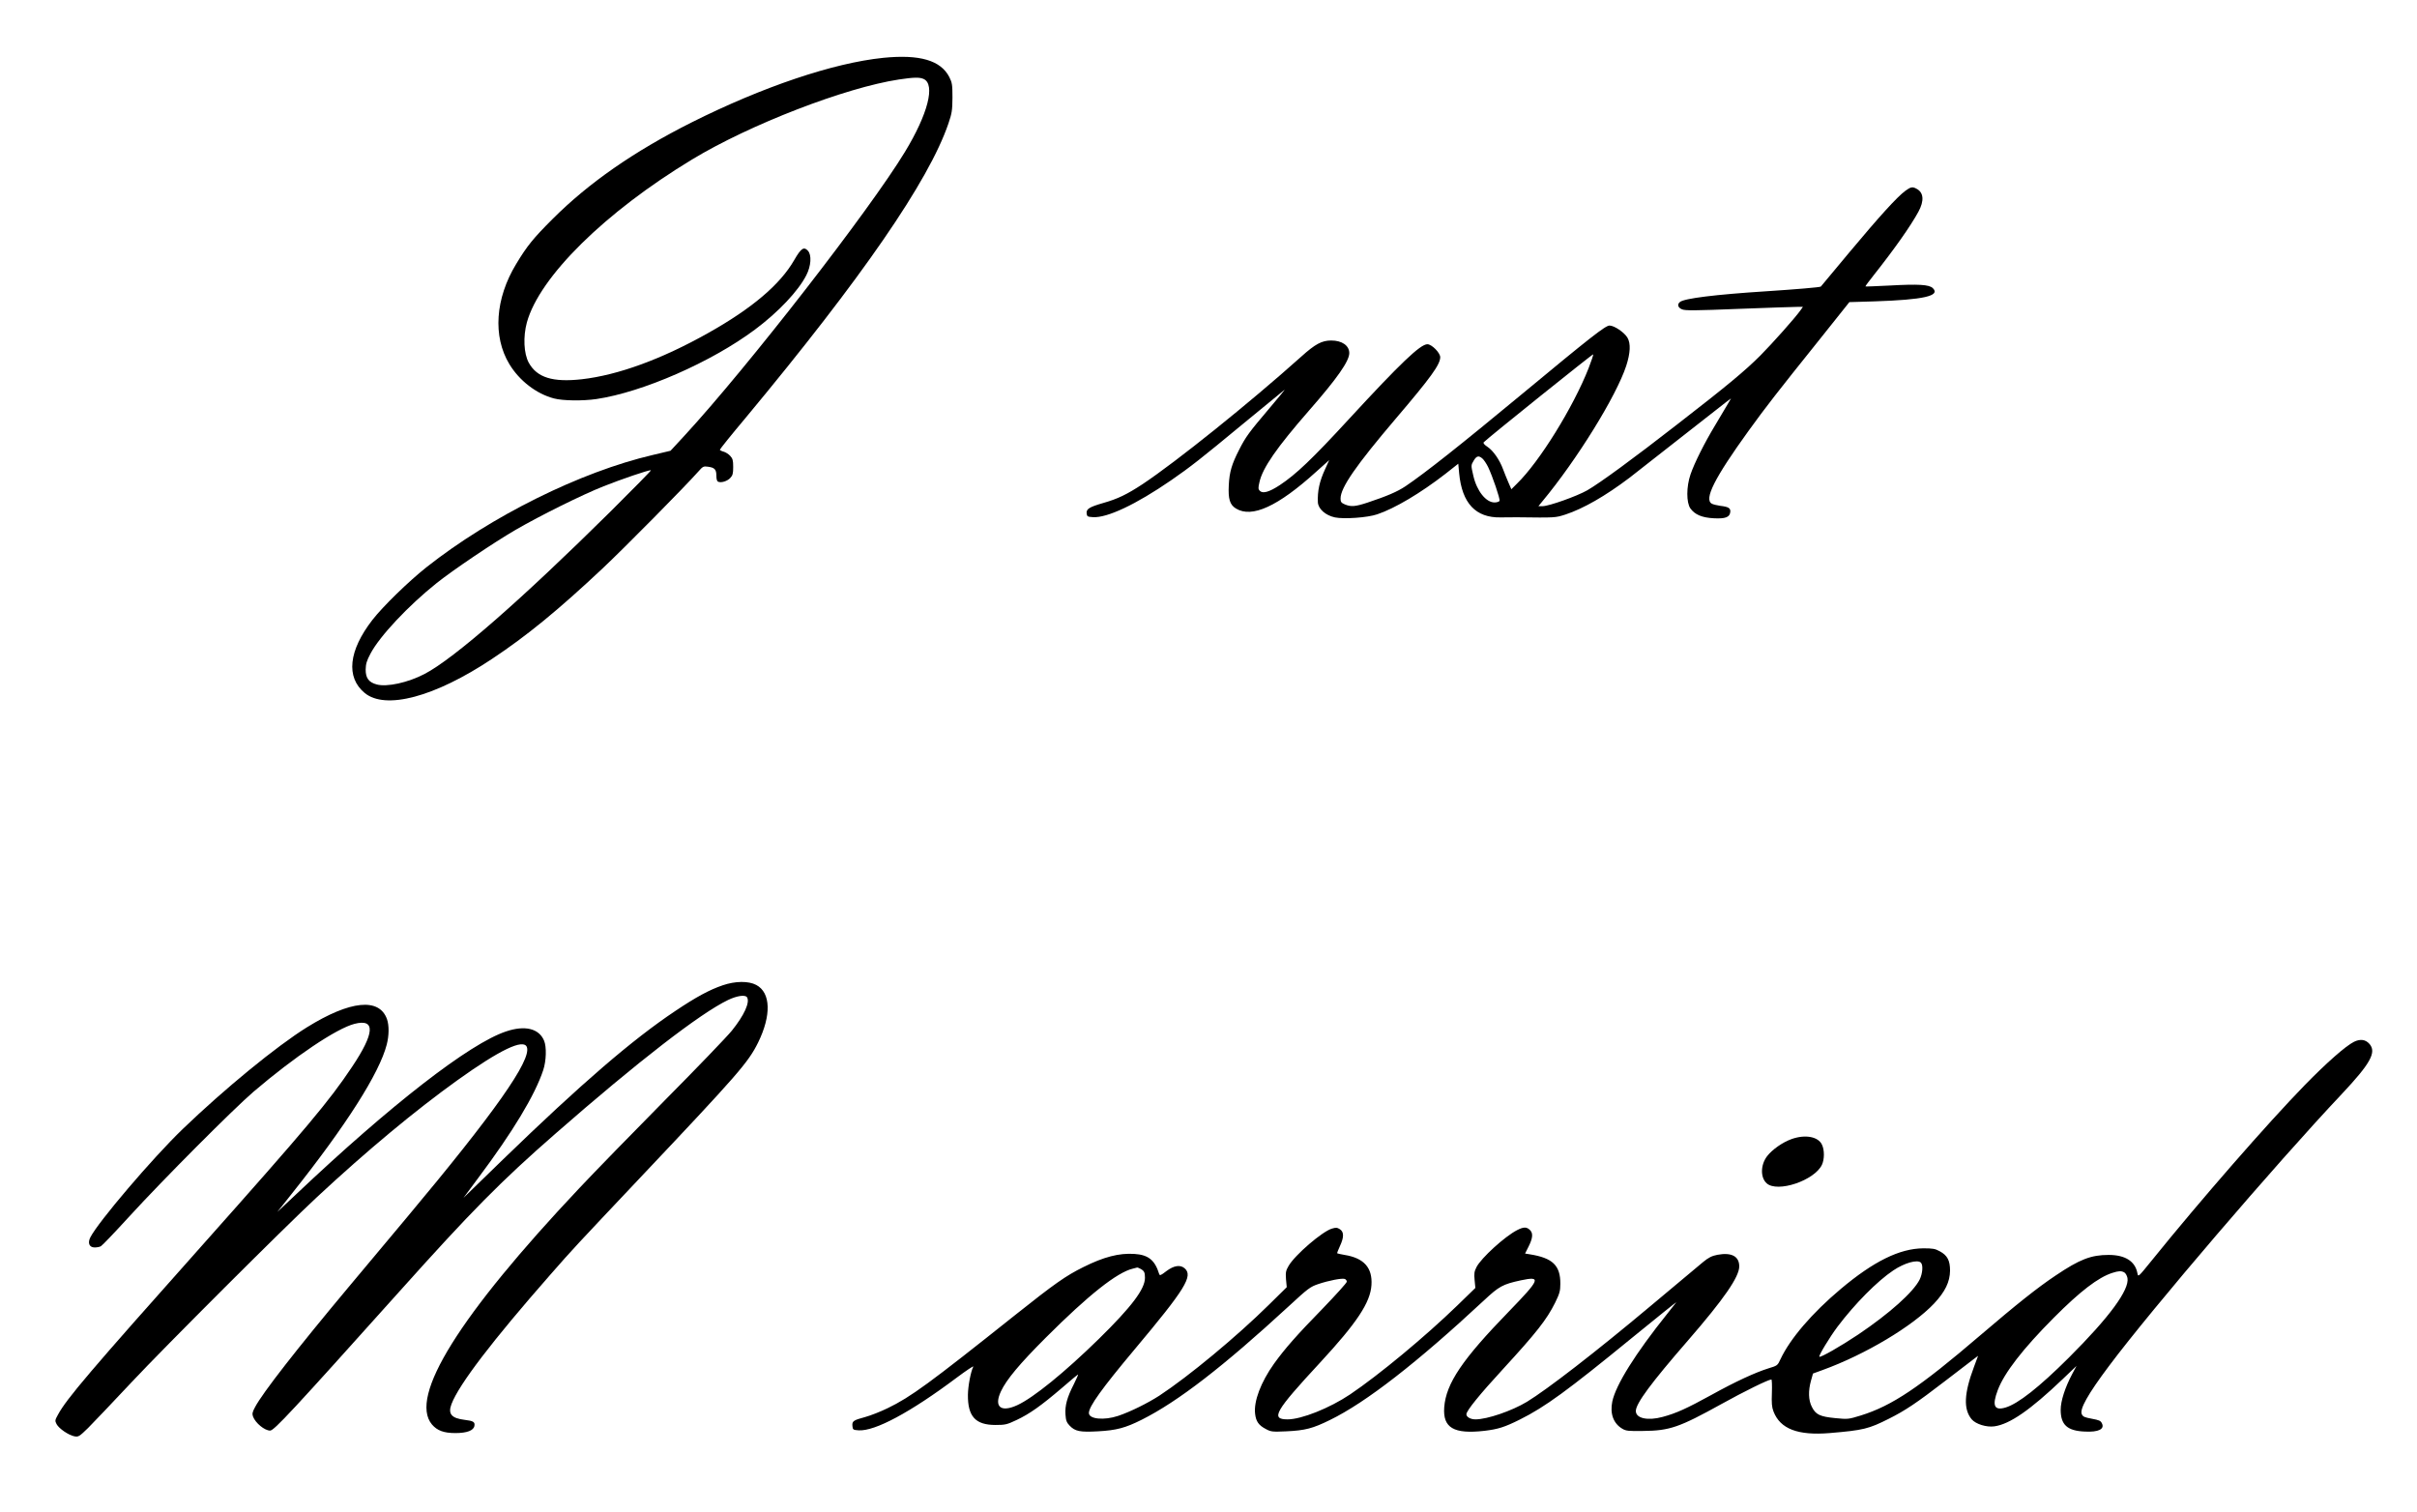 <?xml version="1.0" encoding="UTF-8" standalone="yes"?>
<svg version="1.0" xmlns="http://www.w3.org/2000/svg" width="513.027mm" height="320.94mm" viewBox="0 0 1940 1213" preserveAspectRatio="xMidYMid meet">
  <g transform="translate(0,1213) scale(0.1,-0.1)" fill="#000000" stroke="none">
    <path d="M7090 11669 c-402 -41 -970 -233 -1540 -519 -463 -233 -826 -486
-1115 -775 -155 -155 -204 -215 -292 -361 -168 -277 -189 -581 -55 -803 80
-133 217 -239 358 -276 71 -19 230 -21 341 -5 371 55 924 297 1273 558 188
140 348 310 412 436 38 74 44 162 13 196 -33 36 -55 21 -110 -74 -113 -197
-340 -389 -691 -586 -373 -210 -724 -338 -1014 -371 -233 -26 -360 13 -426
133 -40 74 -46 208 -15 323 101 366 627 885 1326 1308 464 281 1231 577 1660
642 120 18 166 19 199 4 95 -44 34 -282 -151 -586 -282 -465 -1257 -1721
-1770 -2278 l-111 -120 -143 -34 c-579 -135 -1297 -491 -1816 -901 -145 -115
-351 -316 -434 -423 -191 -247 -214 -460 -62 -586 167 -138 562 -33 1022 273
279 185 530 391 883 722 180 169 662 657 774 783 35 40 41 43 76 38 54 -7 68
-22 68 -72 0 -29 5 -45 15 -49 26 -10 73 5 97 31 19 20 23 35 23 88 0 53 -4
67 -24 89 -14 15 -38 30 -54 34 -15 4 -28 11 -29 15 0 5 94 122 210 260 930
1119 1466 1896 1624 2357 29 85 32 107 33 210 0 103 -3 120 -25 164 -69 135
-238 184 -530 155z m-2190 -3642 c-709 -702 -1257 -1182 -1493 -1304 -132 -69
-301 -106 -383 -84 -64 17 -89 51 -89 119 1 46 8 71 39 129 73 139 304 385
531 566 129 103 456 324 635 428 199 115 531 280 705 349 144 57 354 129 380
129 6 0 -141 -149 -325 -332z"/>
    <path d="M15294 10602 c-66 -48 -210 -207 -449 -493 -126 -151 -229 -275 -230
-276 -3 -6 -210 -23 -440 -38 -406 -26 -657 -57 -691 -86 -24 -19 -16 -46 17
-59 25 -11 109 -10 457 4 235 9 446 16 470 16 l43 0 -19 -27 c-44 -62 -224
-264 -322 -363 -122 -122 -262 -239 -666 -552 -353 -275 -621 -471 -723 -530
-84 -48 -307 -127 -359 -128 l-34 0 31 38 c278 334 595 847 674 1089 33 102
37 179 10 225 -24 42 -106 98 -144 98 -33 0 -153 -94 -704 -551 -496 -411
-774 -631 -934 -739 -66 -44 -148 -79 -304 -131 -100 -33 -133 -35 -182 -15
-30 13 -35 20 -35 48 0 87 125 267 445 643 278 326 355 432 355 491 0 35 -68
104 -103 104 -57 0 -217 -153 -629 -600 -296 -322 -427 -446 -556 -531 -84
-55 -135 -70 -160 -46 -13 14 -14 23 -3 70 25 114 138 277 399 576 225 257
322 396 322 460 0 60 -58 101 -145 101 -75 0 -128 -28 -240 -129 -420 -376
-1002 -843 -1274 -1024 -125 -82 -198 -118 -318 -152 -111 -32 -135 -48 -131
-83 3 -25 7 -27 51 -30 114 -7 345 102 627 296 155 107 239 173 575 451 176
145 327 269 335 275 8 6 -49 -63 -126 -154 -157 -185 -186 -224 -238 -327 -59
-115 -78 -179 -83 -283 -6 -112 8 -159 58 -189 128 -78 336 17 643 295 l105
94 -33 -73 c-45 -97 -62 -175 -58 -266 3 -53 62 -105 137 -121 73 -15 262 -2
340 25 140 47 346 169 546 324 l104 82 7 -77 c23 -241 133 -358 333 -354 44 1
103 1 130 1 314 -4 307 -4 390 22 143 47 321 149 514 295 47 37 232 181 411
322 179 140 343 269 364 285 l40 30 -29 -50 c-16 -27 -60 -102 -98 -165 -87
-144 -167 -304 -198 -395 -34 -99 -34 -226 -1 -273 36 -50 93 -74 187 -79 93
-5 128 8 133 49 4 32 -13 43 -81 51 -26 4 -57 11 -67 17 -65 35 22 207 295
585 141 195 226 304 565 727 l244 306 201 6 c395 13 532 44 469 106 -29 29
-116 34 -349 21 -104 -5 -191 -9 -192 -7 -2 1 27 41 64 87 170 215 297 395
361 512 48 88 43 155 -15 185 -32 18 -46 15 -89 -16z m-2543 -1424 c-124 -315
-395 -752 -575 -927 l-45 -45 -24 55 c-13 30 -32 77 -42 104 -28 77 -80 151
-125 181 -26 17 -37 31 -31 37 41 41 877 712 879 706 2 -4 -15 -54 -37 -111z
m-853 -725 c12 -10 32 -40 46 -68 35 -73 98 -257 92 -272 -3 -7 -21 -13 -40
-13 -69 0 -142 92 -170 213 -20 86 -20 85 4 125 22 36 39 40 68 15z"/>
    <path d="M5800 4224 c-106 -36 -213 -94 -380 -206 -343 -229 -751 -580 -1383
-1192 l-317 -308 118 159 c278 371 456 666 522 866 25 75 28 188 7 237 -41 98
-154 125 -305 74 -292 -97 -923 -586 -1686 -1308 l-150 -141 115 145 c438 550
704 969 763 1198 19 73 20 154 2 205 -62 173 -294 150 -641 -65 -245 -152
-662 -494 -999 -818 -242 -233 -678 -745 -741 -869 -23 -46 -8 -81 35 -81 17
0 40 4 50 10 10 5 114 114 231 242 264 289 833 860 994 998 329 281 666 508
811 545 169 43 162 -73 -20 -345 -184 -276 -363 -489 -1205 -1435 -900 -1010
-1086 -1229 -1155 -1356 -25 -45 -26 -50 -12 -77 19 -36 97 -89 143 -98 33 -6
39 -2 110 67 41 41 197 205 346 364 269 287 1222 1239 1492 1490 400 372 786
693 1126 937 342 245 532 336 558 266 38 -104 -260 -527 -964 -1368 -136 -162
-346 -413 -467 -558 -418 -500 -688 -846 -750 -962 -23 -42 -25 -55 -17 -78
20 -52 93 -112 137 -112 32 0 173 152 1032 1110 585 653 818 889 1260 1275
661 578 1159 963 1383 1071 73 35 139 44 153 22 25 -40 -23 -145 -122 -268
-38 -47 -278 -297 -534 -555 -256 -259 -567 -578 -691 -710 -962 -1020 -1369
-1673 -1182 -1896 42 -49 95 -69 188 -69 94 0 148 21 153 59 5 30 -9 39 -78
47 -107 13 -136 48 -106 127 60 158 331 512 792 1037 181 207 205 232 714 771
799 845 875 933 955 1094 107 218 102 400 -15 462 -62 33 -168 32 -270 -3z"/>
    <path d="M18893 3770 c-67 -34 -217 -166 -393 -346 -300 -308 -838 -924 -1231
-1411 -107 -132 -107 -132 -113 -100 -18 96 -98 147 -231 147 -141 0 -232 -35
-425 -165 -147 -98 -316 -233 -605 -480 -489 -419 -709 -566 -960 -644 -98
-30 -102 -31 -204 -21 -123 12 -157 28 -188 90 -28 54 -30 129 -7 211 l16 57
77 28 c342 124 722 351 895 534 89 95 127 174 128 264 0 81 -21 122 -82 155
-38 21 -56 24 -134 24 -190 -2 -398 -105 -661 -326 -231 -194 -407 -400 -484
-564 -23 -51 -26 -52 -95 -73 -106 -33 -265 -106 -458 -213 -200 -110 -284
-148 -392 -177 -120 -33 -216 -12 -216 47 0 60 121 224 420 568 288 332 410
509 410 593 0 81 -62 114 -175 93 -45 -9 -70 -21 -115 -58 -32 -27 -222 -186
-423 -354 -440 -369 -827 -668 -991 -768 -121 -73 -319 -141 -413 -141 -40 0
-73 19 -73 41 0 28 107 160 295 364 268 292 349 395 417 531 36 74 42 94 42
152 1 148 -62 208 -246 237 l-37 6 25 50 c37 72 41 112 15 138 -27 27 -51 27
-104 0 -99 -51 -288 -223 -326 -297 -18 -35 -20 -52 -15 -105 l6 -62 -144
-140 c-259 -251 -629 -558 -862 -715 -164 -110 -390 -200 -501 -200 -139 0
-103 63 260 455 297 321 404 483 413 623 9 139 -60 217 -216 242 -30 5 -56 11
-59 13 -2 2 8 28 22 58 33 71 33 113 0 135 -22 14 -32 15 -65 5 -77 -23 -296
-211 -347 -299 -22 -38 -25 -51 -21 -107 l6 -64 -142 -140 c-258 -255 -645
-576 -881 -731 -95 -61 -232 -129 -330 -162 -114 -38 -235 -26 -235 23 0 52
104 197 368 512 406 484 471 589 400 650 -35 30 -86 22 -146 -23 -45 -35 -53
-38 -58 -23 -34 111 -87 154 -199 161 -123 8 -246 -24 -410 -106 -141 -70
-229 -132 -545 -383 -693 -552 -839 -659 -1025 -749 -55 -27 -136 -59 -180
-71 -96 -26 -107 -33 -103 -73 3 -29 6 -31 50 -34 131 -8 415 144 786 422 79
59 139 99 134 89 -20 -39 -42 -154 -43 -225 -2 -174 60 -243 221 -243 78 0 92
3 170 40 104 49 197 115 362 256 69 60 128 109 131 109 3 0 -13 -35 -34 -78
-54 -105 -72 -172 -67 -243 3 -48 10 -65 33 -89 44 -46 82 -54 227 -46 149 8
220 27 352 93 291 146 656 428 1179 910 156 144 173 157 238 179 86 29 191 49
213 41 9 -4 16 -13 16 -22 0 -9 -87 -105 -192 -214 -209 -214 -304 -322 -392
-444 -106 -149 -164 -302 -152 -402 7 -62 29 -93 87 -123 41 -22 52 -23 164
-18 151 7 212 23 350 91 289 141 700 461 1234 958 124 116 152 131 298 163
166 35 157 11 -95 -249 -376 -387 -505 -578 -520 -770 -12 -165 76 -217 323
-189 109 13 161 29 285 91 202 101 379 230 900 656 201 164 360 292 354 284
-6 -8 -37 -48 -70 -89 -259 -323 -415 -574 -443 -707 -20 -97 9 -176 80 -218
30 -18 50 -20 169 -18 212 2 289 29 627 216 180 100 377 197 401 197 4 0 6
-47 4 -106 -3 -83 -1 -115 13 -151 54 -140 196 -194 451 -173 271 23 312 33
475 115 130 65 223 127 449 301 107 82 211 162 231 177 l36 27 -33 -89 c-80
-213 -86 -340 -18 -421 33 -38 118 -65 182 -56 123 17 288 131 548 379 l111
106 -34 -64 c-58 -109 -93 -218 -93 -288 0 -121 53 -169 193 -175 111 -6 163
20 137 68 -10 19 -21 24 -80 35 -59 11 -70 16 -80 35 -21 39 47 161 219 390
342 457 1334 1616 1866 2180 232 247 282 337 223 404 -32 36 -74 41 -125 16z
m-3475 -1772 c19 -19 14 -87 -10 -136 -51 -101 -241 -271 -493 -441 -139 -93
-303 -187 -312 -178 -7 8 81 154 146 241 139 184 319 366 448 452 91 61 194
89 221 62z m-6265 -49 c31 -17 37 -28 37 -73 0 -90 -107 -232 -371 -491 -275
-269 -525 -472 -654 -531 -133 -61 -189 -13 -131 111 44 94 149 220 360 431
342 342 572 524 699 554 18 5 33 8 35 9 2 1 13 -4 25 -10z m7897 -29 c11 -6
22 -26 26 -45 17 -94 -143 -313 -471 -640 -238 -237 -407 -370 -508 -400 -91
-27 -109 15 -62 140 52 138 201 331 450 581 212 213 357 324 470 360 50 16 71
17 95 4z"/>
    <path d="M14380 2990 c-73 -26 -156 -85 -196 -137 -54 -70 -55 -172 -4 -218
86 -78 384 22 444 149 20 43 21 118 0 161 -30 65 -135 84 -244 45z"/>
  </g>
</svg>